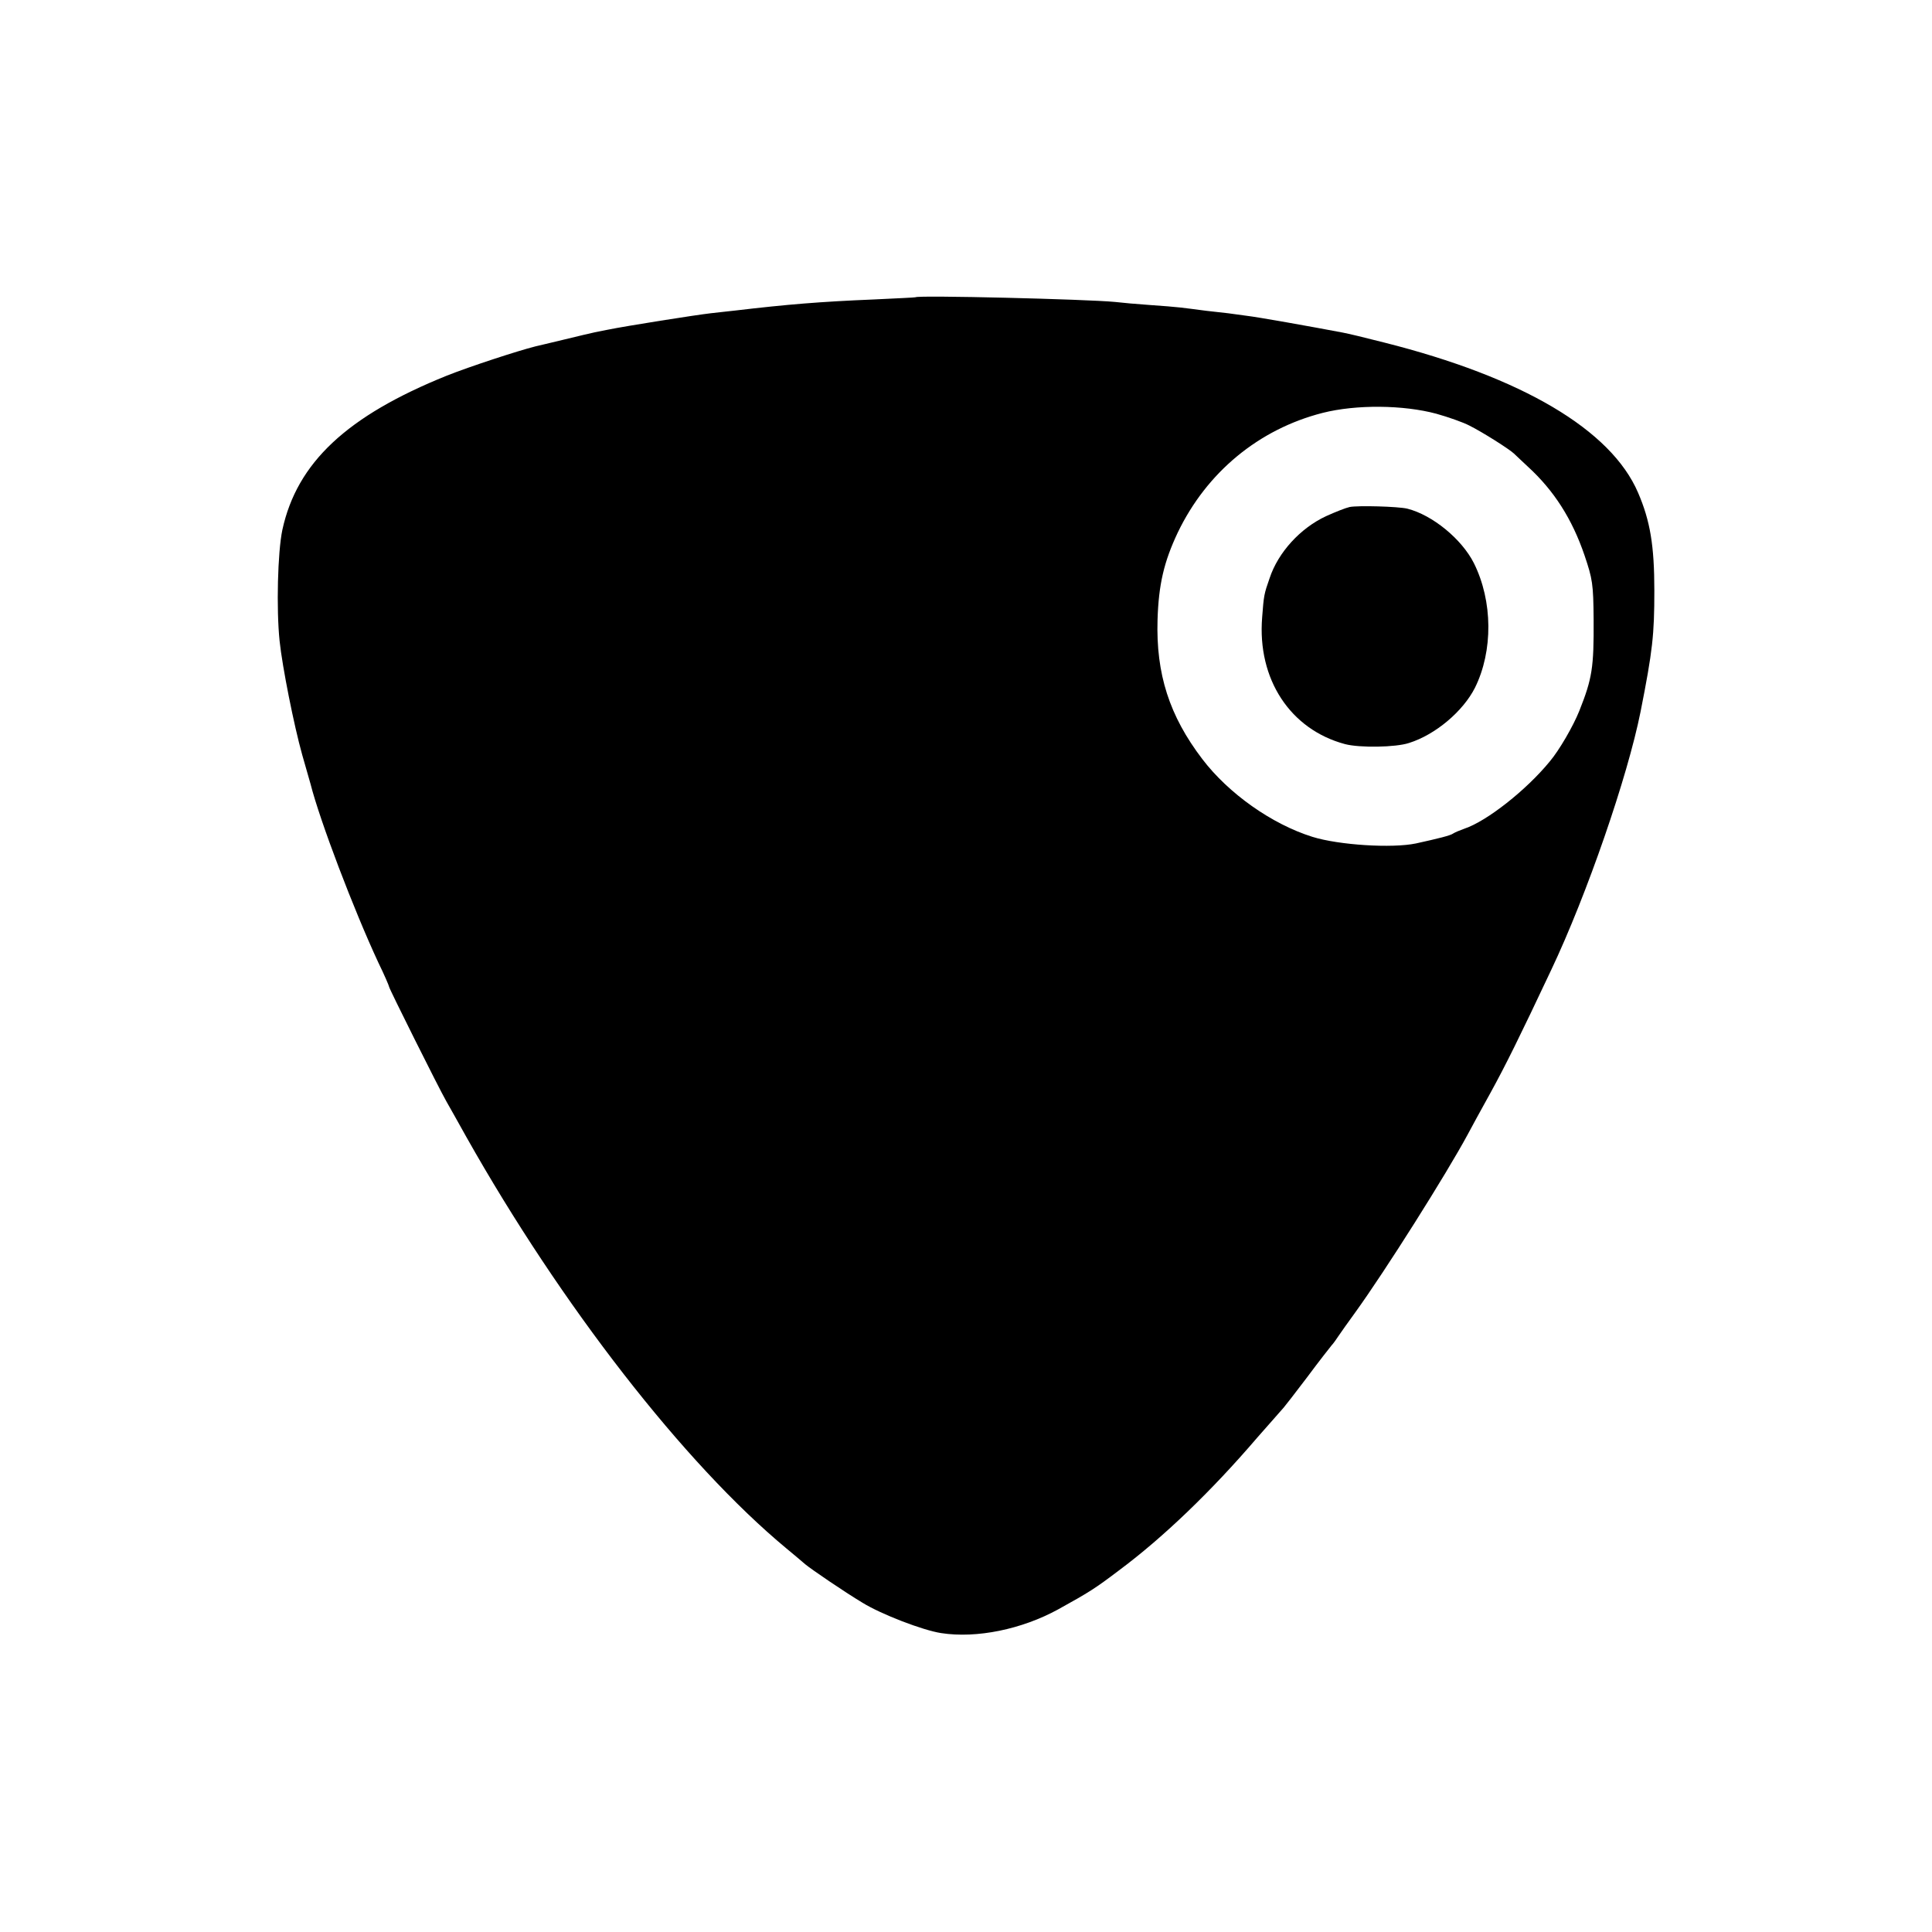 <?xml version="1.0" standalone="no"?>
<!DOCTYPE svg PUBLIC "-//W3C//DTD SVG 20010904//EN"
 "http://www.w3.org/TR/2001/REC-SVG-20010904/DTD/svg10.dtd">
<svg version="1.0" xmlns="http://www.w3.org/2000/svg"
 width="700pt" height="700pt" viewBox="0 0 700 700"
 preserveAspectRatio="xMidYMid meet">
<g transform="translate(0,700) scale(0.1,-0.1)"
fill="#000000" stroke="none">
<path d="M3317 5923 c-1 -1 -69 -4 -151 -8 -194 -8 -315 -18 -501 -40 -16 -2
-57 -6 -90 -10 -53 -6 -307 -46 -375 -60 -14 -3 -34 -7 -45 -9 -11 -2 -60 -14
-110 -26 -49 -12 -97 -23 -105 -25 -64 -16 -238 -73 -321 -106 -362 -146 -543
-315 -596 -559 -17 -81 -22 -286 -10 -402 10 -95 52 -306 82 -413 14 -49 28
-97 30 -105 34 -134 157 -457 246 -648 22 -45 39 -85 39 -88 0 -6 178 -363
207 -414 11 -19 44 -78 73 -130 342 -607 789 -1183 1159 -1490 23 -19 54 -45
69 -58 23 -19 142 -100 207 -139 68 -42 219 -100 285 -110 129 -20 293 14 424
86 112 62 133 75 220 141 160 119 335 287 501 481 50 57 93 106 96 109 3 3 41
52 85 110 43 58 84 110 89 116 6 6 17 22 25 34 8 12 35 50 59 83 110 152 332
504 409 647 10 19 47 87 82 150 55 100 105 201 220 445 130 274 277 701 324
936 44 222 50 280 50 439 0 163 -15 253 -59 355 -98 228 -420 418 -920 544
-66 17 -133 33 -150 36 -116 22 -306 56 -349 61 -28 4 -58 8 -66 9 -8 1 -44 5
-80 9 -36 5 -78 10 -95 12 -16 2 -66 6 -110 9 -44 3 -100 8 -125 11 -103 10
-716 25 -723 17z m1887 -422 c43 -12 97 -31 120 -43 48 -24 144 -85 161 -101
7 -7 30 -28 51 -48 94 -86 160 -189 205 -321 29 -86 32 -103 33 -233 1 -174
-5 -213 -52 -331 -22 -55 -73 -143 -107 -183 -85 -104 -228 -216 -308 -243
-17 -6 -36 -14 -42 -18 -9 -7 -53 -18 -135 -36 -86 -18 -279 -6 -375 24 -147
46 -304 157 -399 282 -119 156 -168 308 -162 505 4 127 23 209 73 315 105 219
294 375 525 434 122 31 293 29 412 -3z"/>
<path d="M4890 5163 c-14 -3 -52 -18 -85 -33 -93 -43 -174 -131 -205 -225 -20
-57 -21 -62 -27 -142 -18 -224 102 -406 300 -459 53 -14 184 -12 232 4 96 30
196 115 239 200 66 133 65 314 -4 452 -44 87 -150 174 -241 197 -33 8 -179 12
-209 6z"/>
</g>
</svg>
